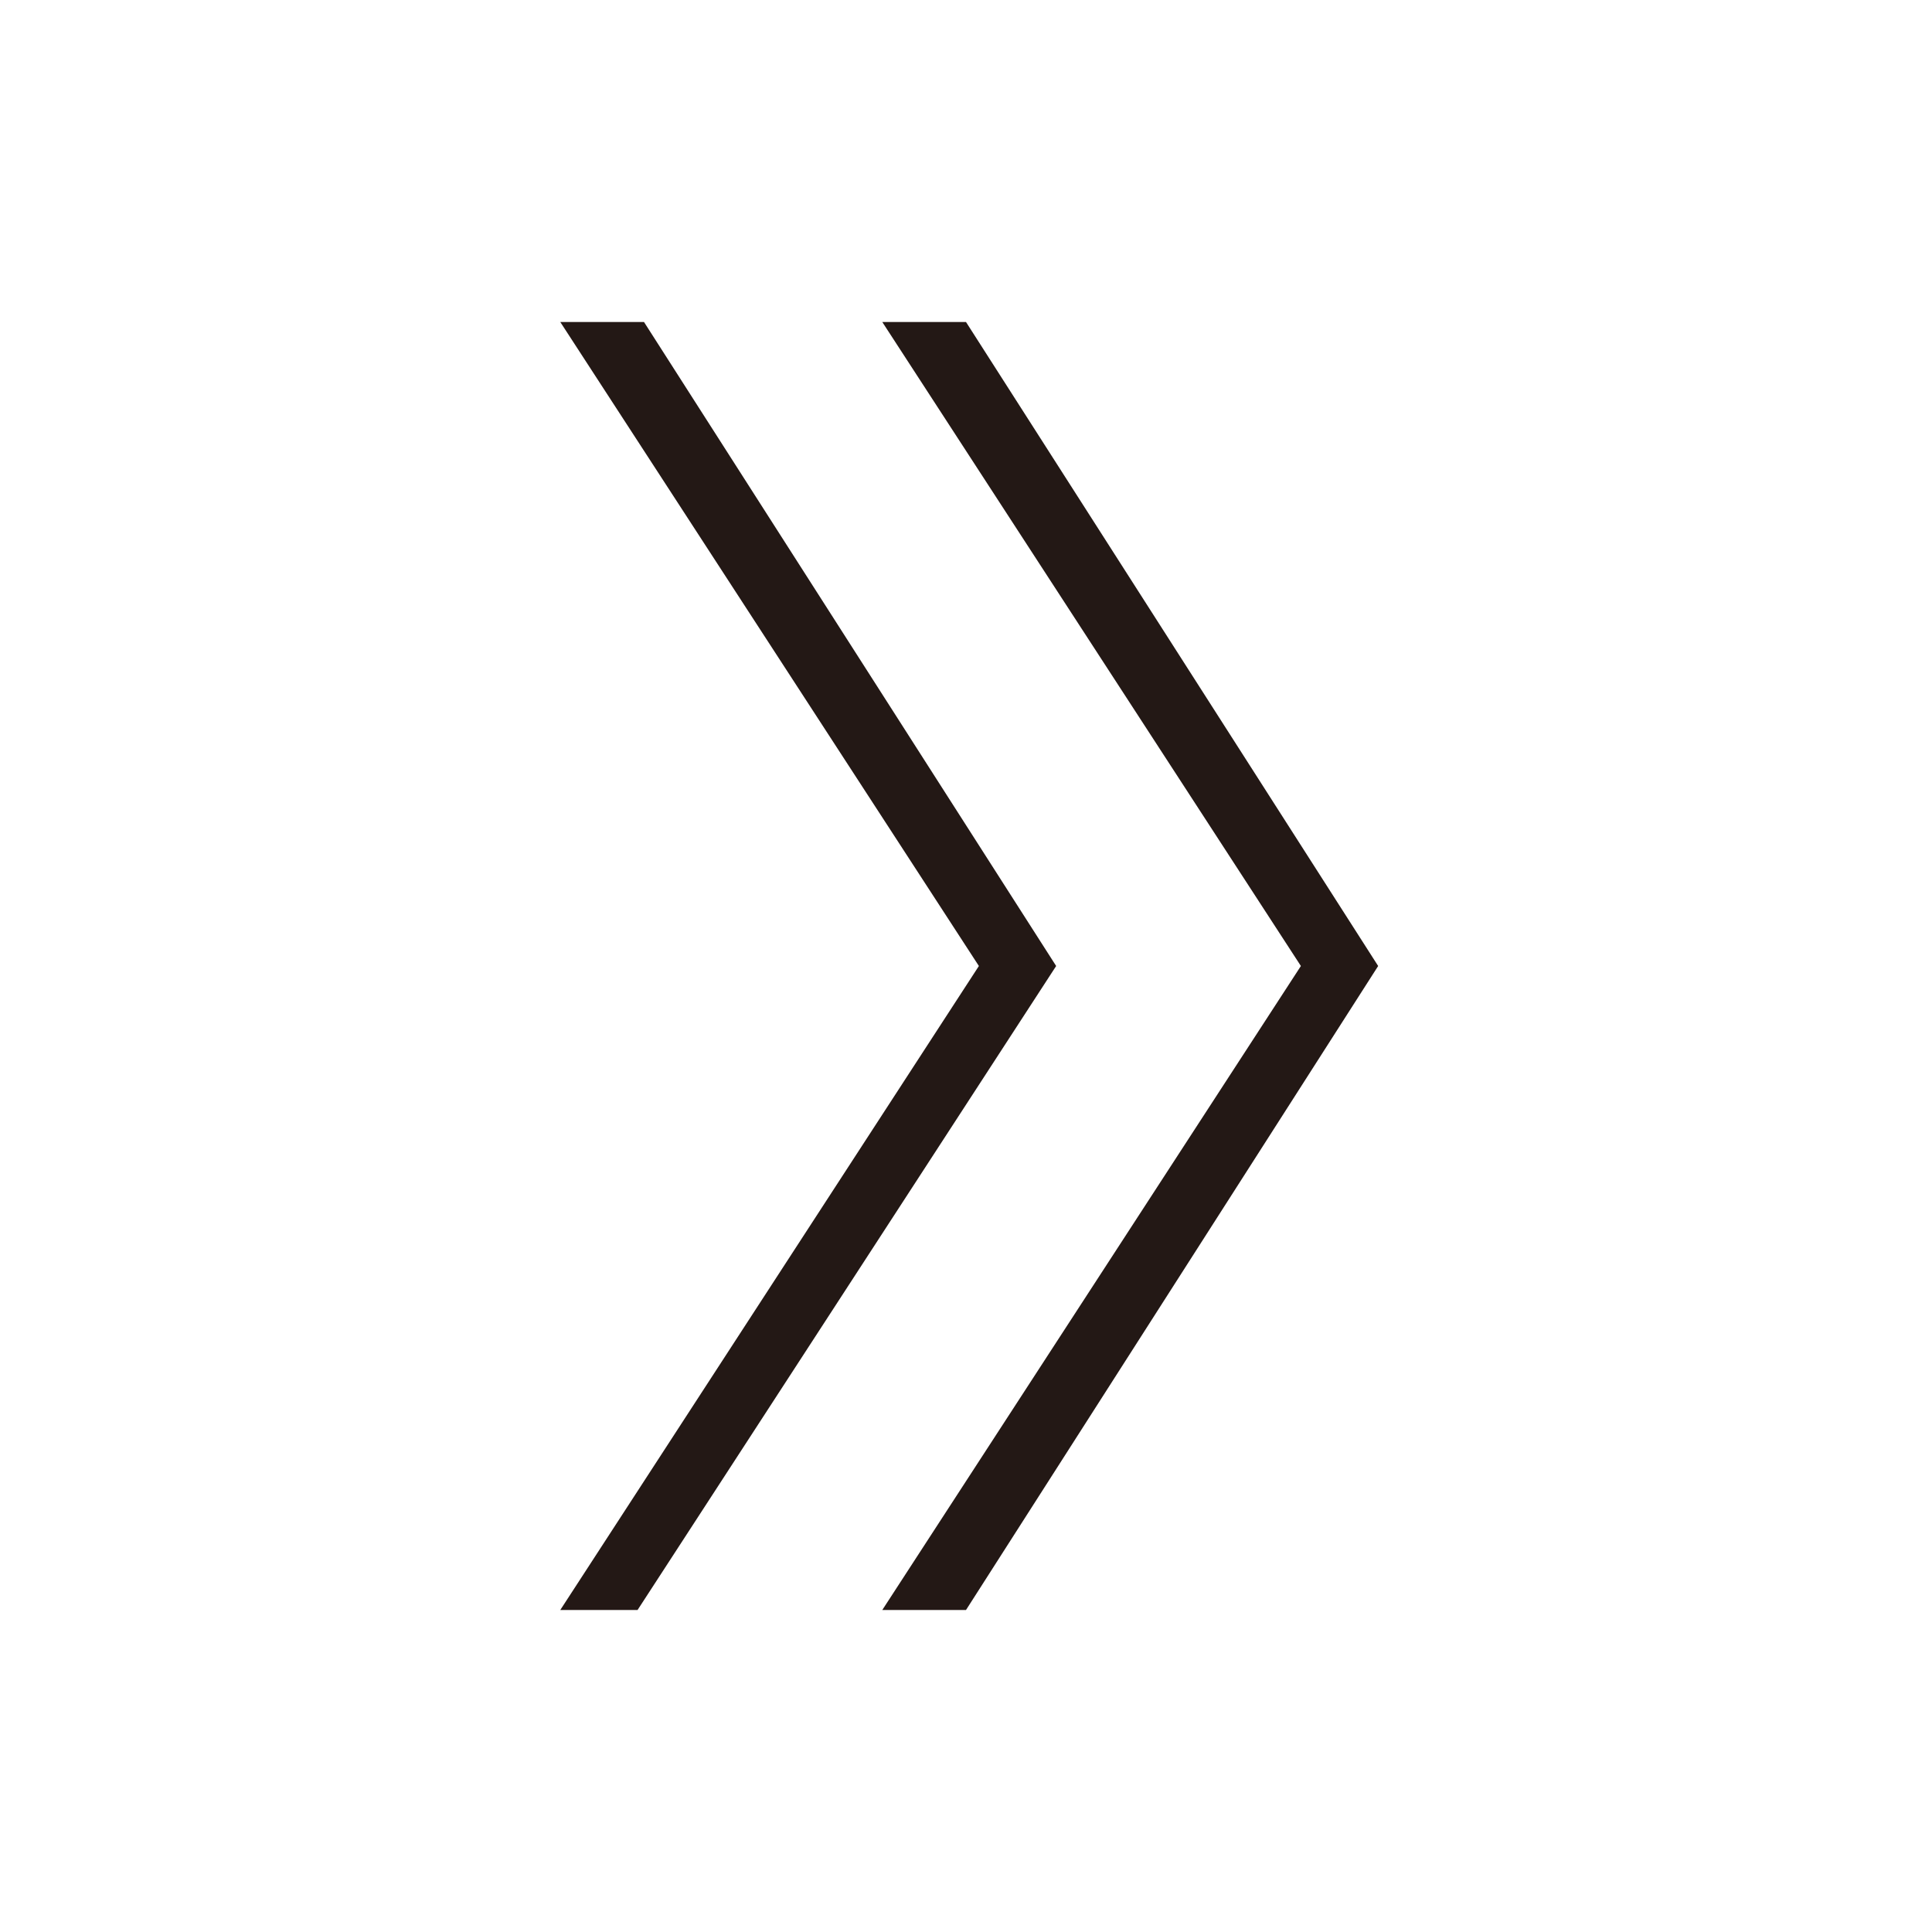 <?xml version="1.0" encoding="utf-8"?>
<!-- Generator: Adobe Illustrator 25.2.3, SVG Export Plug-In . SVG Version: 6.00 Build 0)  -->
<svg version="1.1" id="レイヤー_1" xmlns="http://www.w3.org/2000/svg" xmlns:xlink="http://www.w3.org/1999/xlink" x="0px"
	 y="0px" viewBox="0 0 30 30" style="enable-background:new 0 0 30 30;" xml:space="preserve">
<style type="text/css">
	.st0{fill:#231815;}
</style>
<g>
	<g>
		<path class="st0" d="M8.7,5H10l6.4,10L9.9,25H8.7l6.5-10L8.7,5z"/>
	</g>
	<g>
		<path class="st0" d="M13.7,5H15l6.4,10L15,25h-1.3l6.5-10L13.7,5z"/>
	</g>
</g>
</svg>
